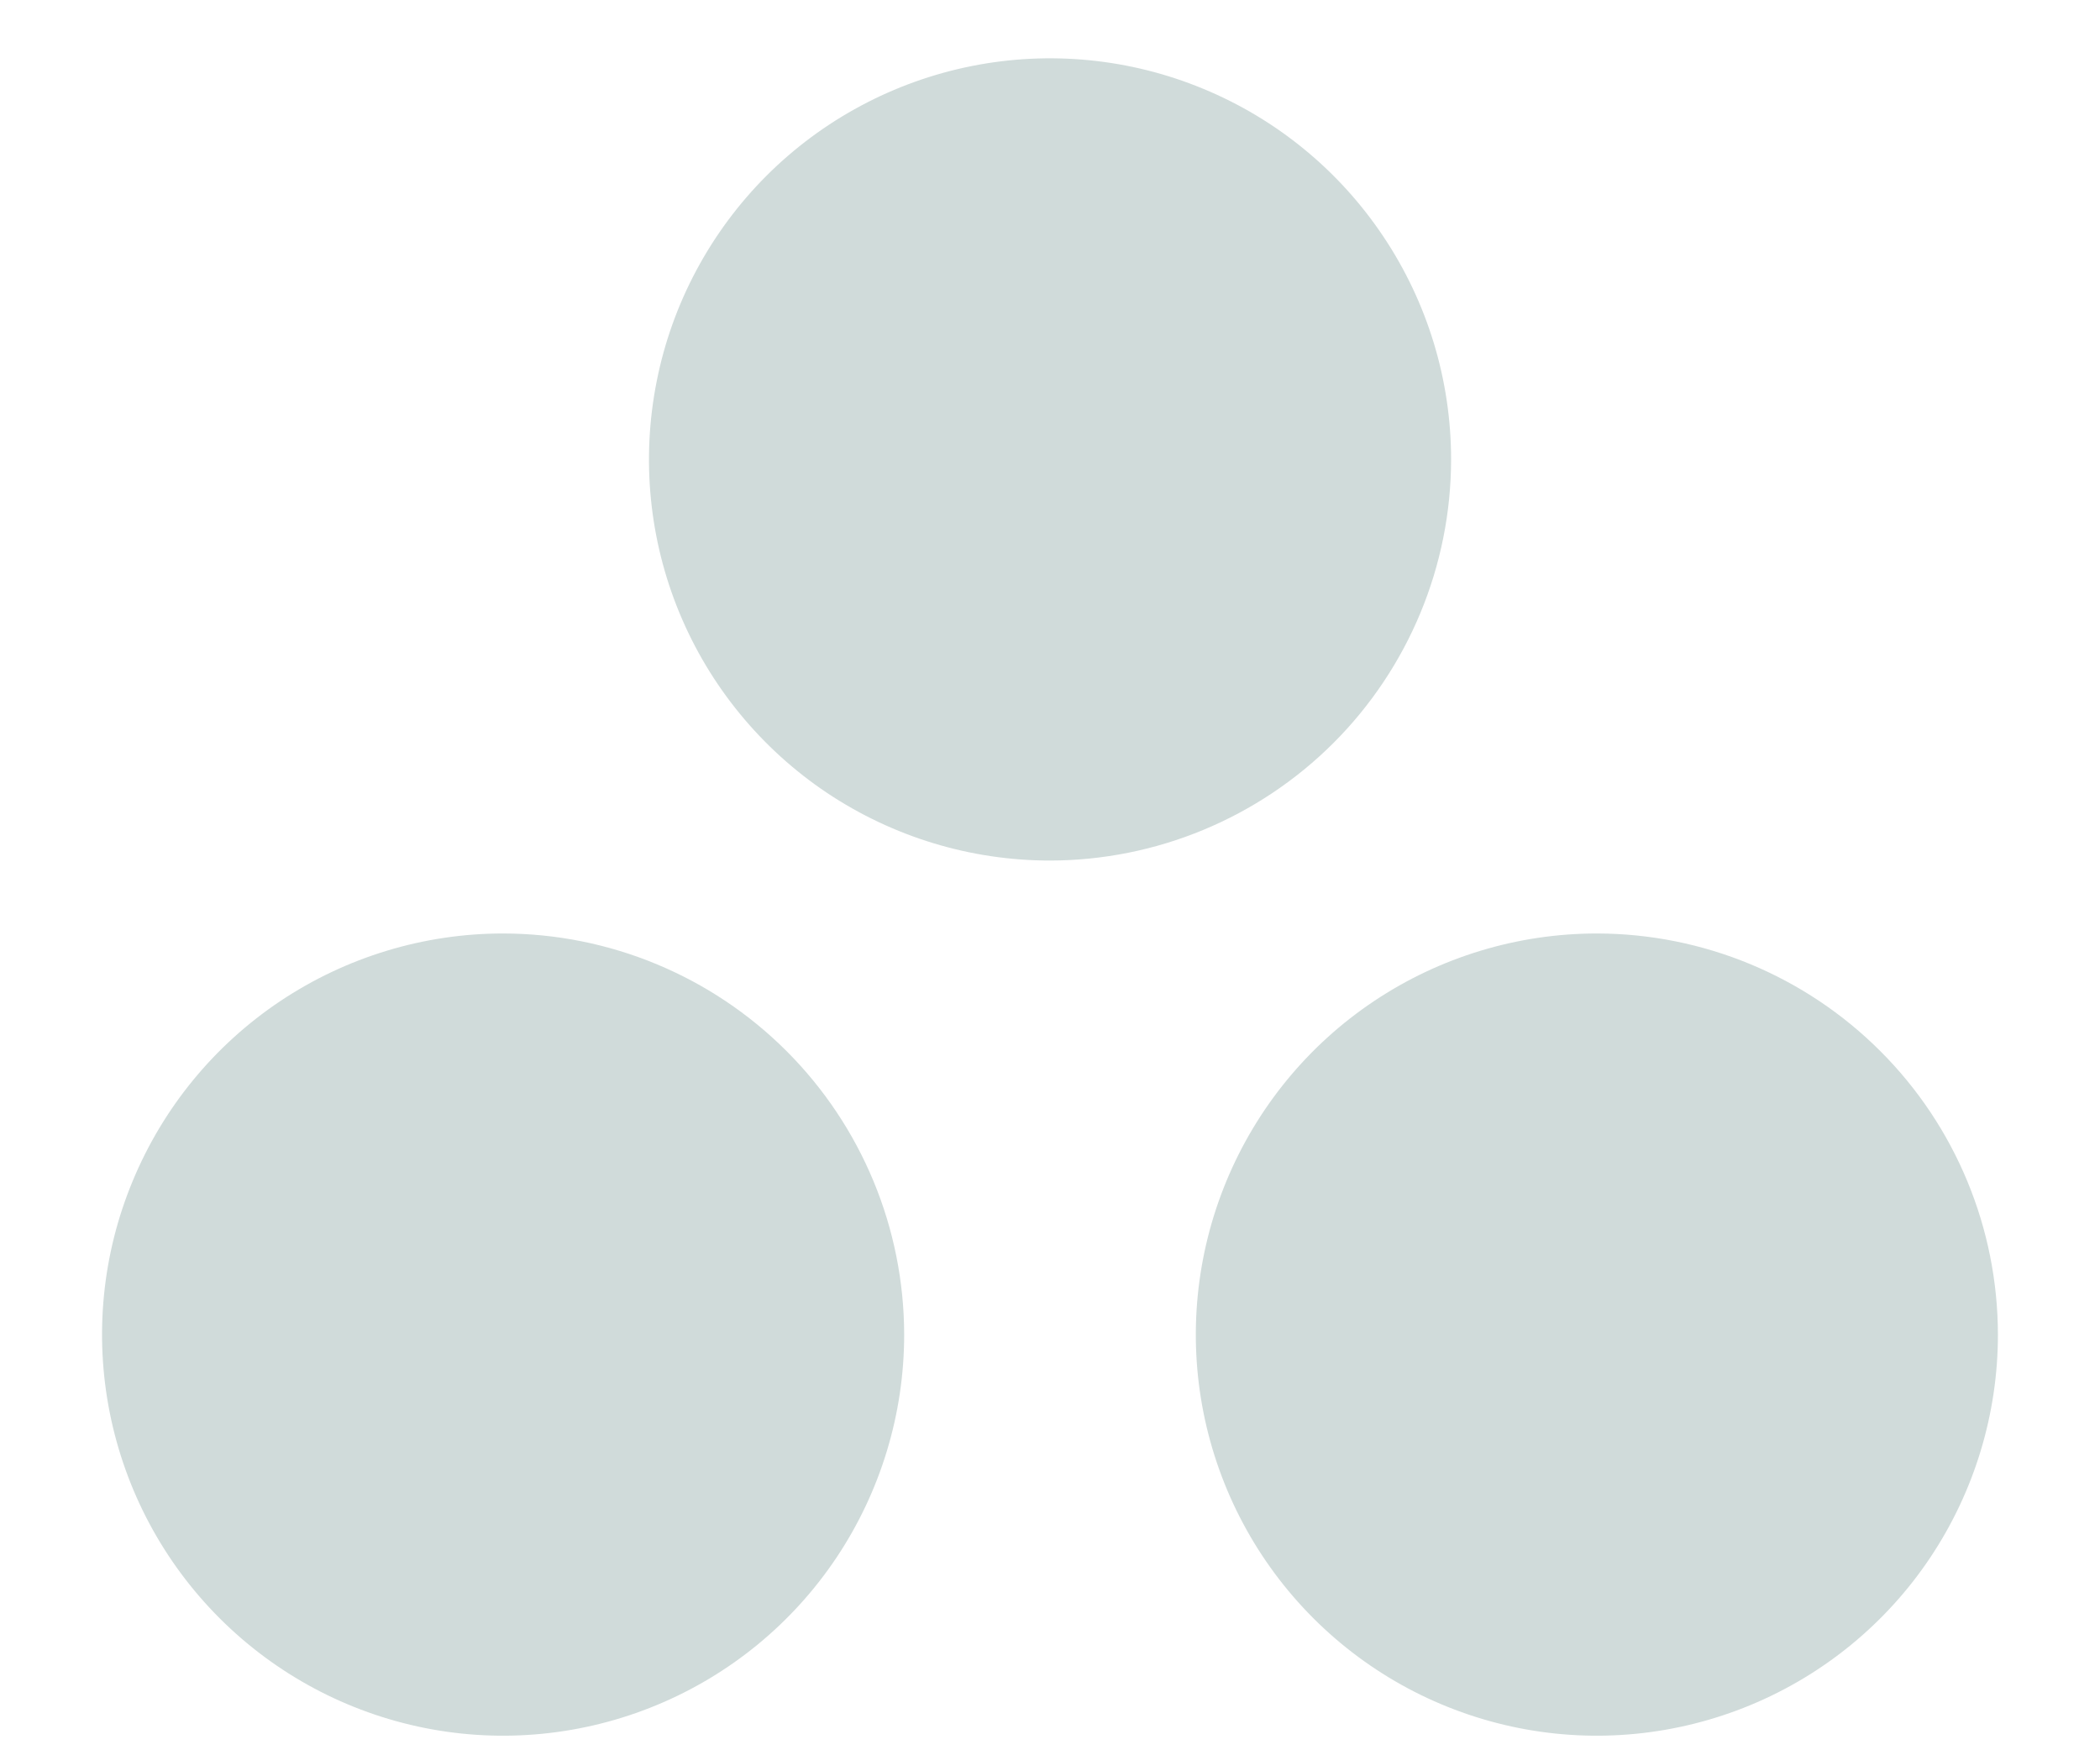 <svg width="18" height="15" viewBox="0 0 18 15" fill="none" xmlns="http://www.w3.org/2000/svg">
<g clip-path="url(#clip0_3_2023)">
<path d="M9 7.375C8.32 7.375 7.656 7.173 7.09 6.796C6.525 6.418 6.084 5.881 5.824 5.253C5.564 4.625 5.496 3.934 5.629 3.267C5.761 2.6 6.089 1.988 6.569 1.507C7.05 1.026 7.663 0.699 8.329 0.566C8.996 0.433 9.687 0.501 10.316 0.762C10.944 1.022 11.48 1.462 11.858 2.028C12.236 2.593 12.438 3.258 12.438 3.938C12.437 4.849 12.074 5.723 11.43 6.367C10.785 7.011 9.911 7.374 9 7.375ZM13.688 8C13.008 8 12.343 8.202 11.778 8.579C11.212 8.957 10.772 9.494 10.512 10.122C10.252 10.75 10.183 11.441 10.316 12.108C10.449 12.775 10.776 13.387 11.257 13.868C11.738 14.349 12.35 14.676 13.017 14.809C13.684 14.942 14.375 14.873 15.003 14.613C15.631 14.353 16.168 13.913 16.546 13.347C16.923 12.782 17.125 12.117 17.125 11.438C17.124 10.526 16.762 9.652 16.117 9.008C15.473 8.364 14.599 8.001 13.688 8ZM4.312 8C3.633 8 2.968 8.202 2.403 8.579C1.837 8.957 1.397 9.494 1.137 10.122C0.876 10.75 0.808 11.441 0.941 12.108C1.074 12.775 1.401 13.387 1.882 13.868C2.363 14.349 2.975 14.676 3.642 14.809C4.309 14.942 5 14.873 5.628 14.613C6.256 14.353 6.793 13.913 7.171 13.347C7.548 12.782 7.75 12.117 7.75 11.438C7.749 10.526 7.386 9.652 6.742 9.008C6.098 8.364 5.224 8.001 4.312 8Z" fill="#D0DBDA"/>
</g>
<defs>
<clipPath id="clip0_3_2023">
<rect width="16.25" height="14.375" fill="white" transform="translate(0.875 0.5)"/>
</clipPath>
</defs>
</svg>
